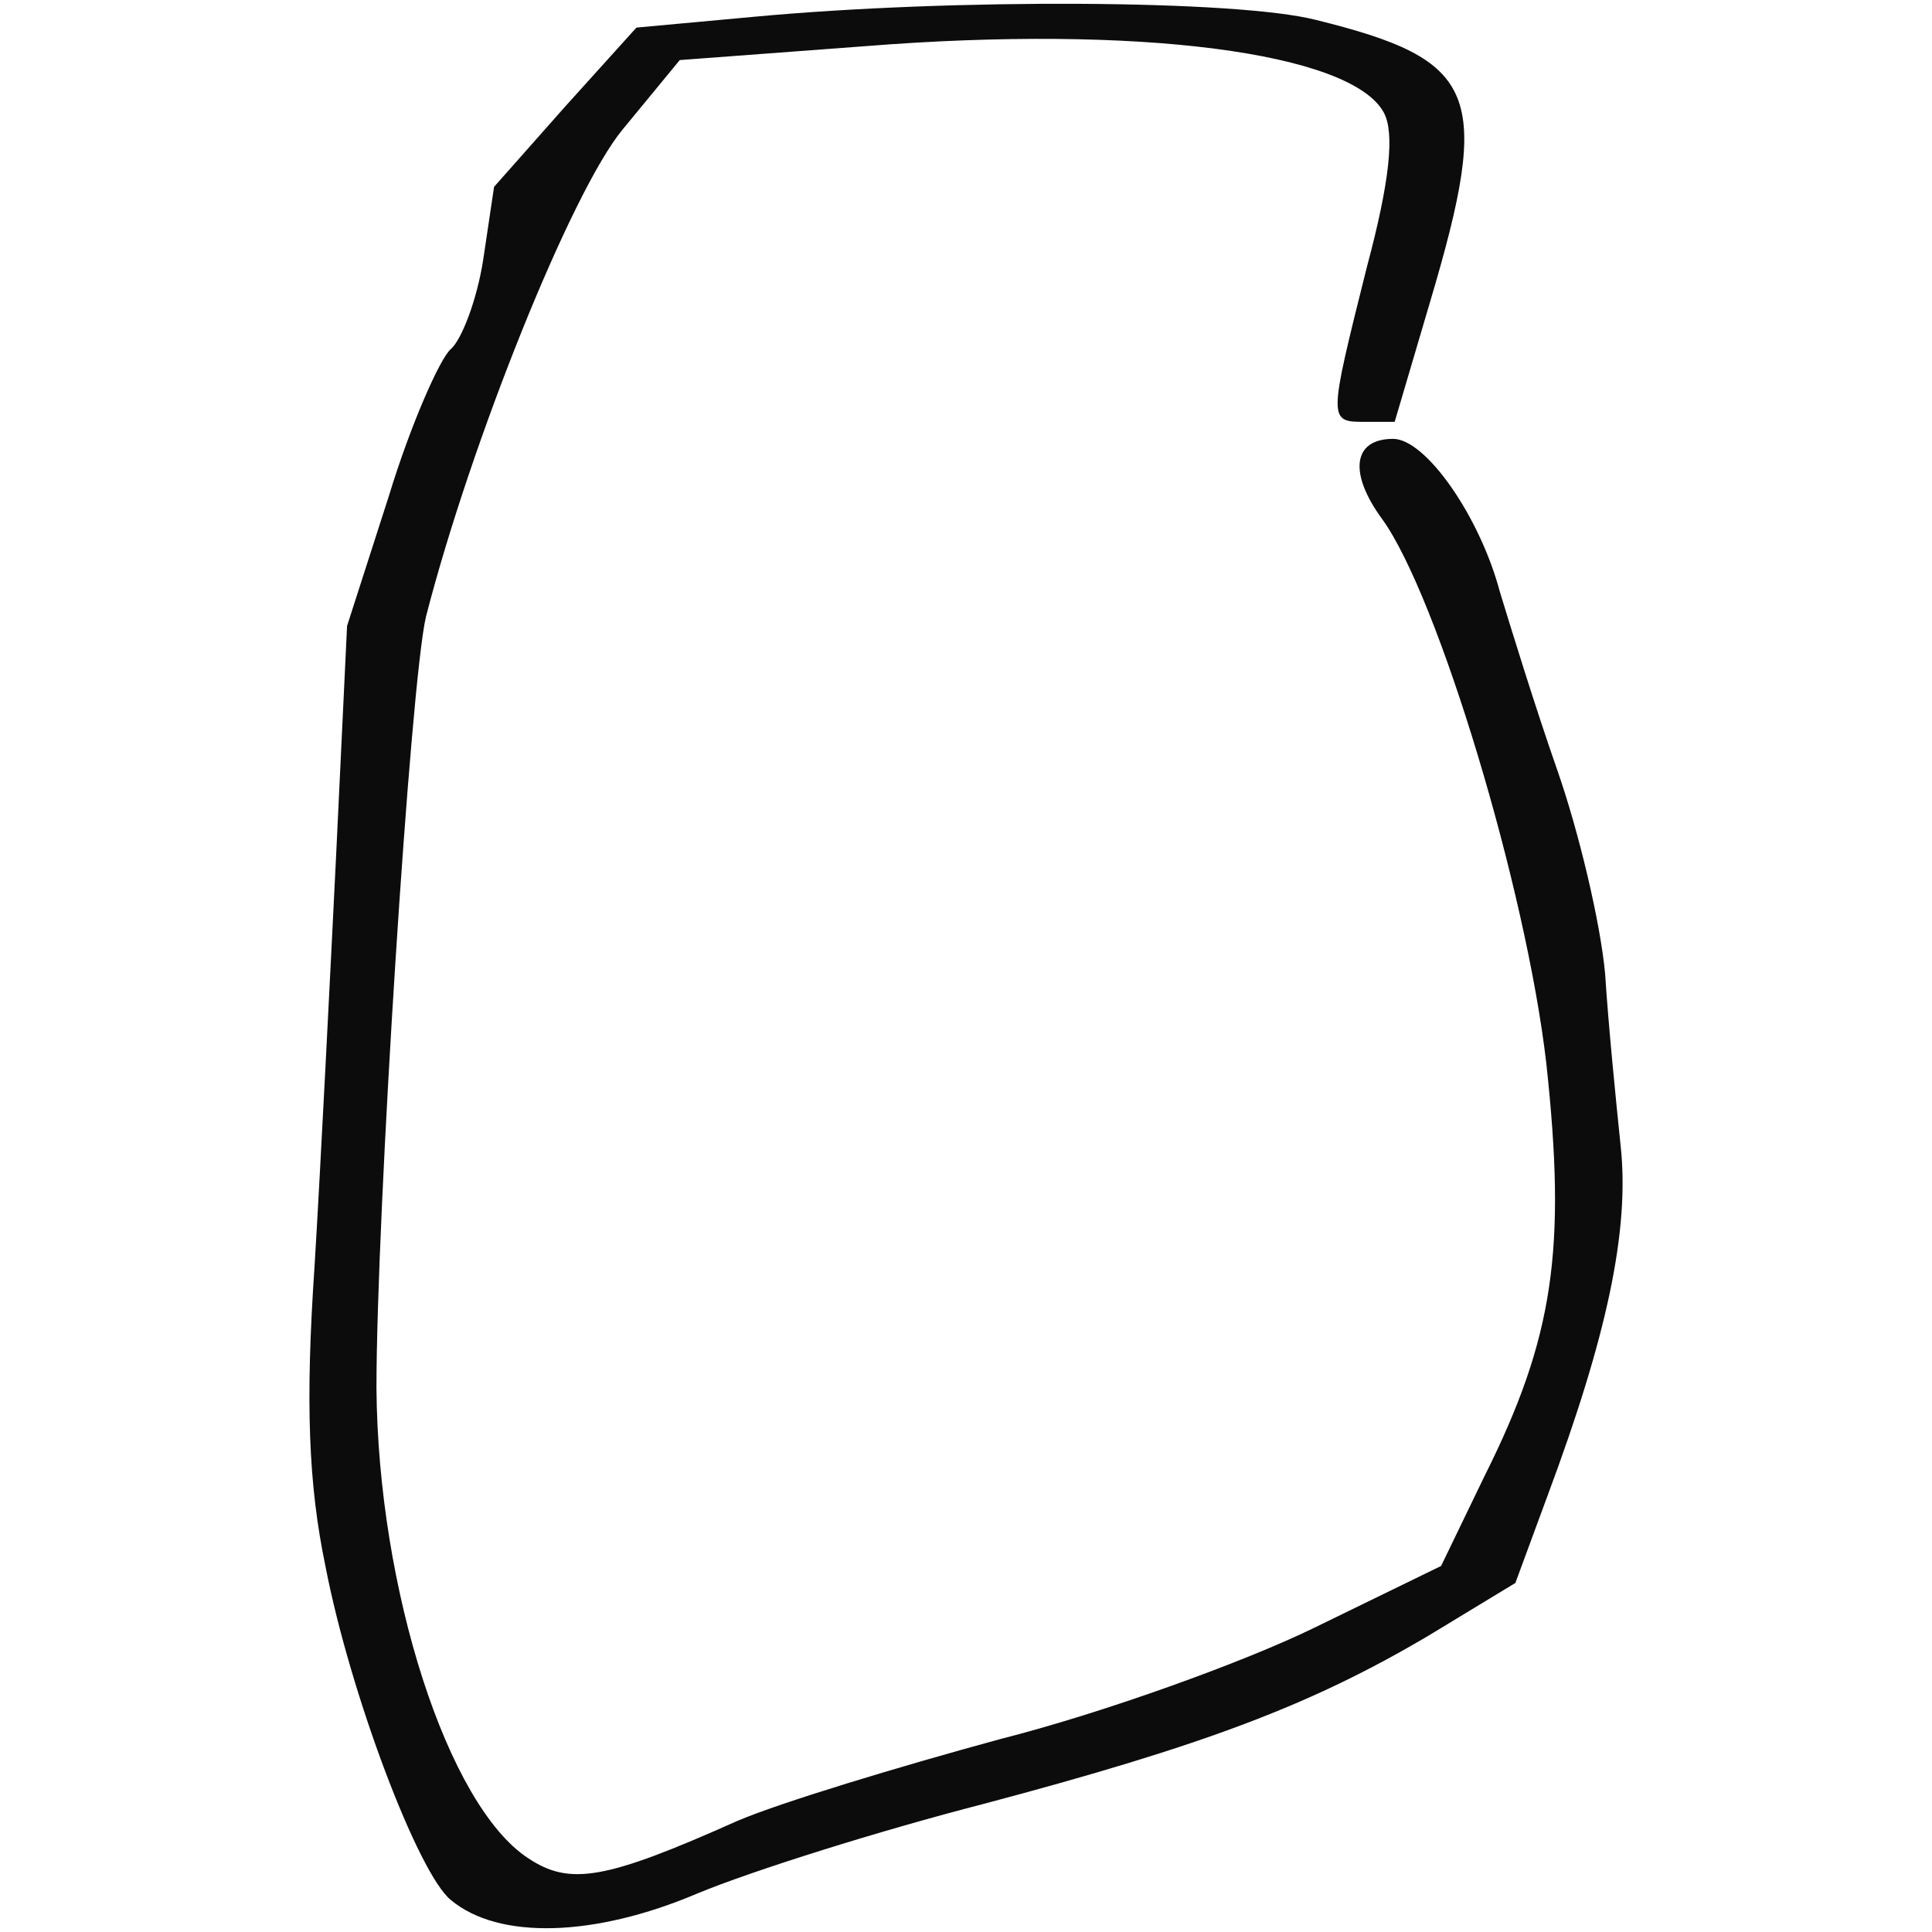 <svg width="512" height="512" viewBox="0 0 512 512" fill="none" xmlns="http://www.w3.org/2000/svg">
<path d="M199.827 4.445L168.661 7.313L149.797 28.21L130.933 49.516L128.062 68.773C126.422 79.426 122.321 90.079 119.451 92.537C116.58 94.996 108.788 112.614 103.047 131.462L91.975 165.879L89.104 226.109C87.464 259.298 85.004 308.465 83.363 335.507C80.903 371.564 81.723 393.279 86.234 414.995C92.795 449.003 110.839 496.531 119.451 503.497C132.163 514.15 157.589 513.33 184.654 501.858C199.417 495.712 233.454 485.059 260.52 478.094C319.162 462.524 347.458 451.871 378.625 433.433L401.589 419.502L410.201 396.147C425.784 354.355 431.936 326.084 429.475 303.548C428.245 291.666 426.194 271.18 425.374 258.068C424.144 244.547 418.403 220.373 412.662 203.984C406.92 187.595 400.359 166.289 397.488 156.865C392.157 136.788 377.804 116.302 369.193 116.302C358.53 116.302 357.3 125.316 366.322 137.608C381.085 158.094 404.46 235.533 409.791 281.833C415.122 331 411.841 354.355 393.388 391.231L381.905 414.995L348.278 431.384C329.824 440.398 292.507 453.919 265.031 460.885C237.965 468.26 206.799 477.684 195.316 482.601C160.459 498.17 151.027 499.809 139.955 492.434C118.63 478.503 100.177 421.141 99.766 367.876C99.766 321.986 108.788 180.629 112.889 163.421C124.782 117.121 151.437 50.745 164.97 34.356L180.143 15.918L229.353 12.23C301.528 6.494 358.12 13.869 366.732 29.849C369.603 35.175 368.372 47.877 362.221 70.822C351.969 111.795 351.969 111.795 361.811 111.795H369.603L379.035 79.836C395.438 24.522 391.747 15.918 348.688 5.265C327.774 -0.062 252.728 -0.471 199.827 4.445Z" fill="#0C0C0C"/>
</svg>
